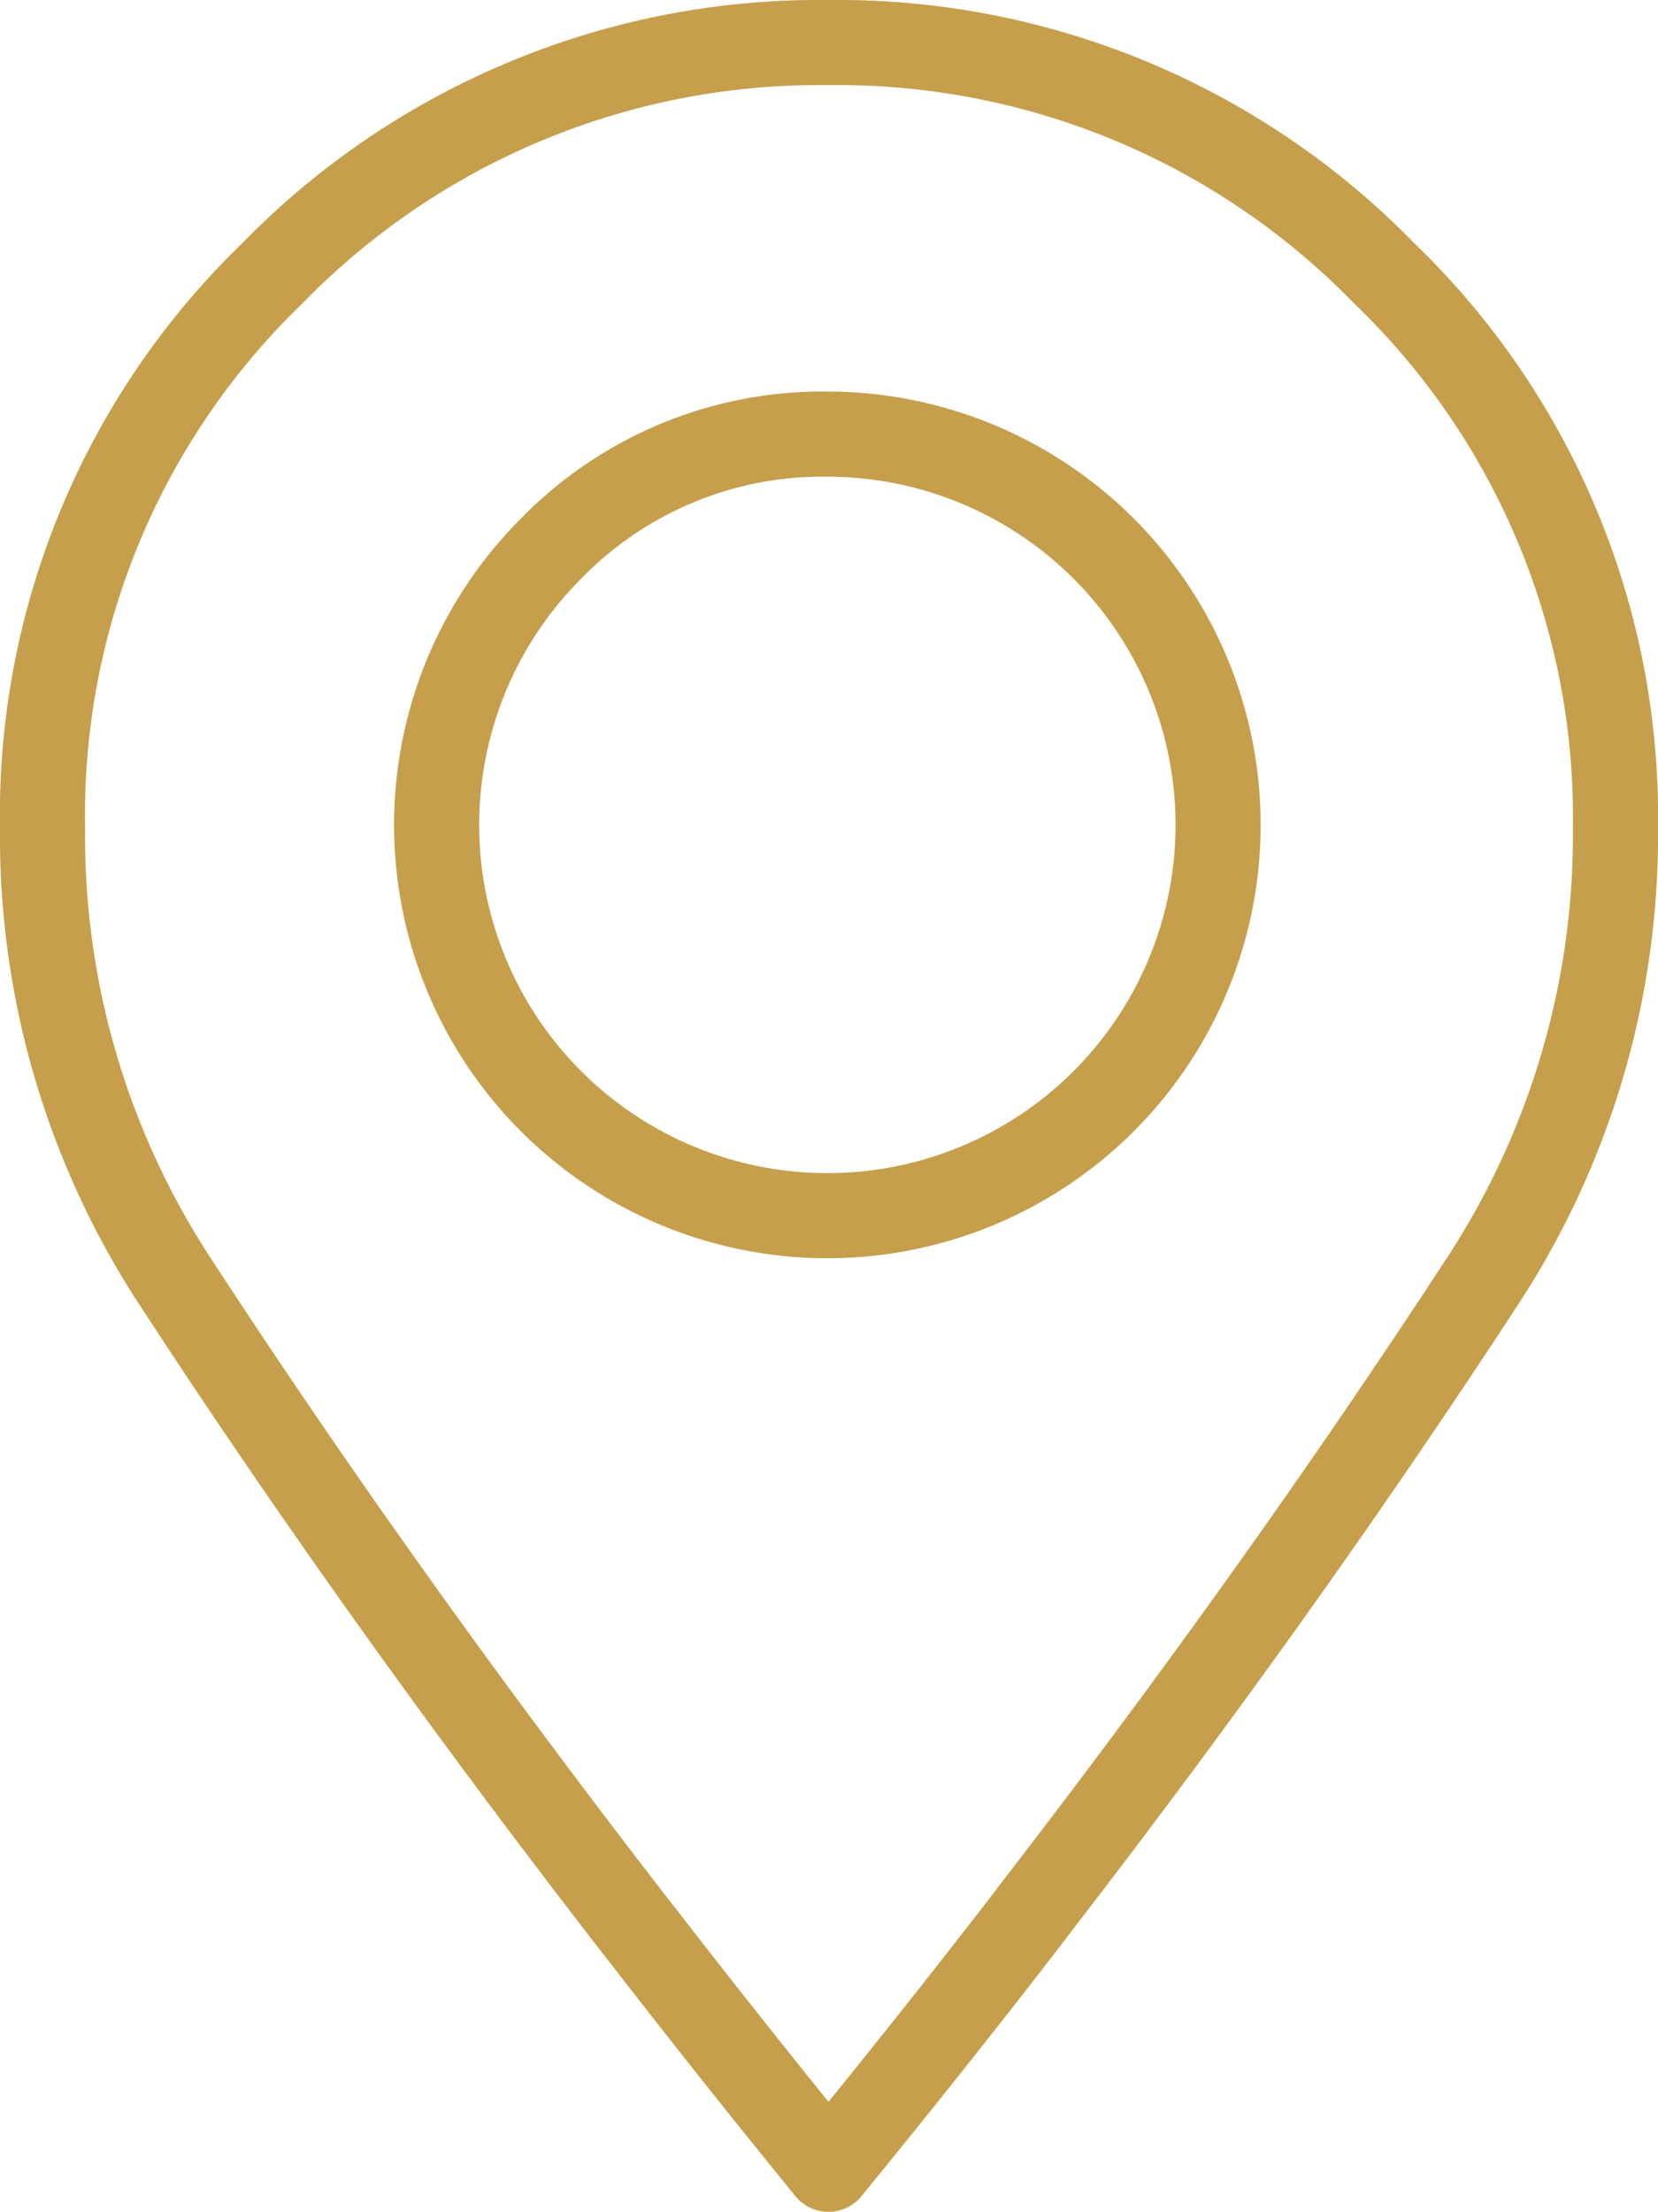 <svg xmlns="http://www.w3.org/2000/svg" width="38.962" height="51.969" viewBox="0 0 38.962 51.969"><g id="Component_19_1" data-name="Component 19 &#x2013; 1" transform="translate(1 1)"><path id="Path_47" data-name="Path 47" d="M515.66,395.316a9.182,9.182,0,1,1-6.508,2.679A8.9,8.9,0,0,1,515.66,395.316Z" transform="translate(-497.192 -386.115)" fill="none" stroke="#c59f4b" stroke-linecap="round" stroke-linejoin="round" stroke-width="2" fill-rule="evenodd"></path><path id="Path_48" data-name="Path 48" d="M515.66,386.115a17.91,17.91,0,0,1,13.056,5.419,17.719,17.719,0,0,1,5.438,13.036,19.125,19.125,0,0,1-3.132,10.662q-4.691,7.187-10.381,14.57c-.177.233-.356.464-.535.7q-2.152,2.778-4.446,5.585-2.2-2.7-4.266-5.368-.374-.477-.739-.952-5.672-7.366-10.342-14.532a19.107,19.107,0,0,1-3.121-10.662,17.684,17.684,0,0,1,5.4-13.036A17.936,17.936,0,0,1,515.66,386.115Z" transform="translate(-497.192 -386.115)" fill="none" stroke="#c59f4b" stroke-linecap="round" stroke-linejoin="round" stroke-width="2" fill-rule="evenodd"></path></g></svg>